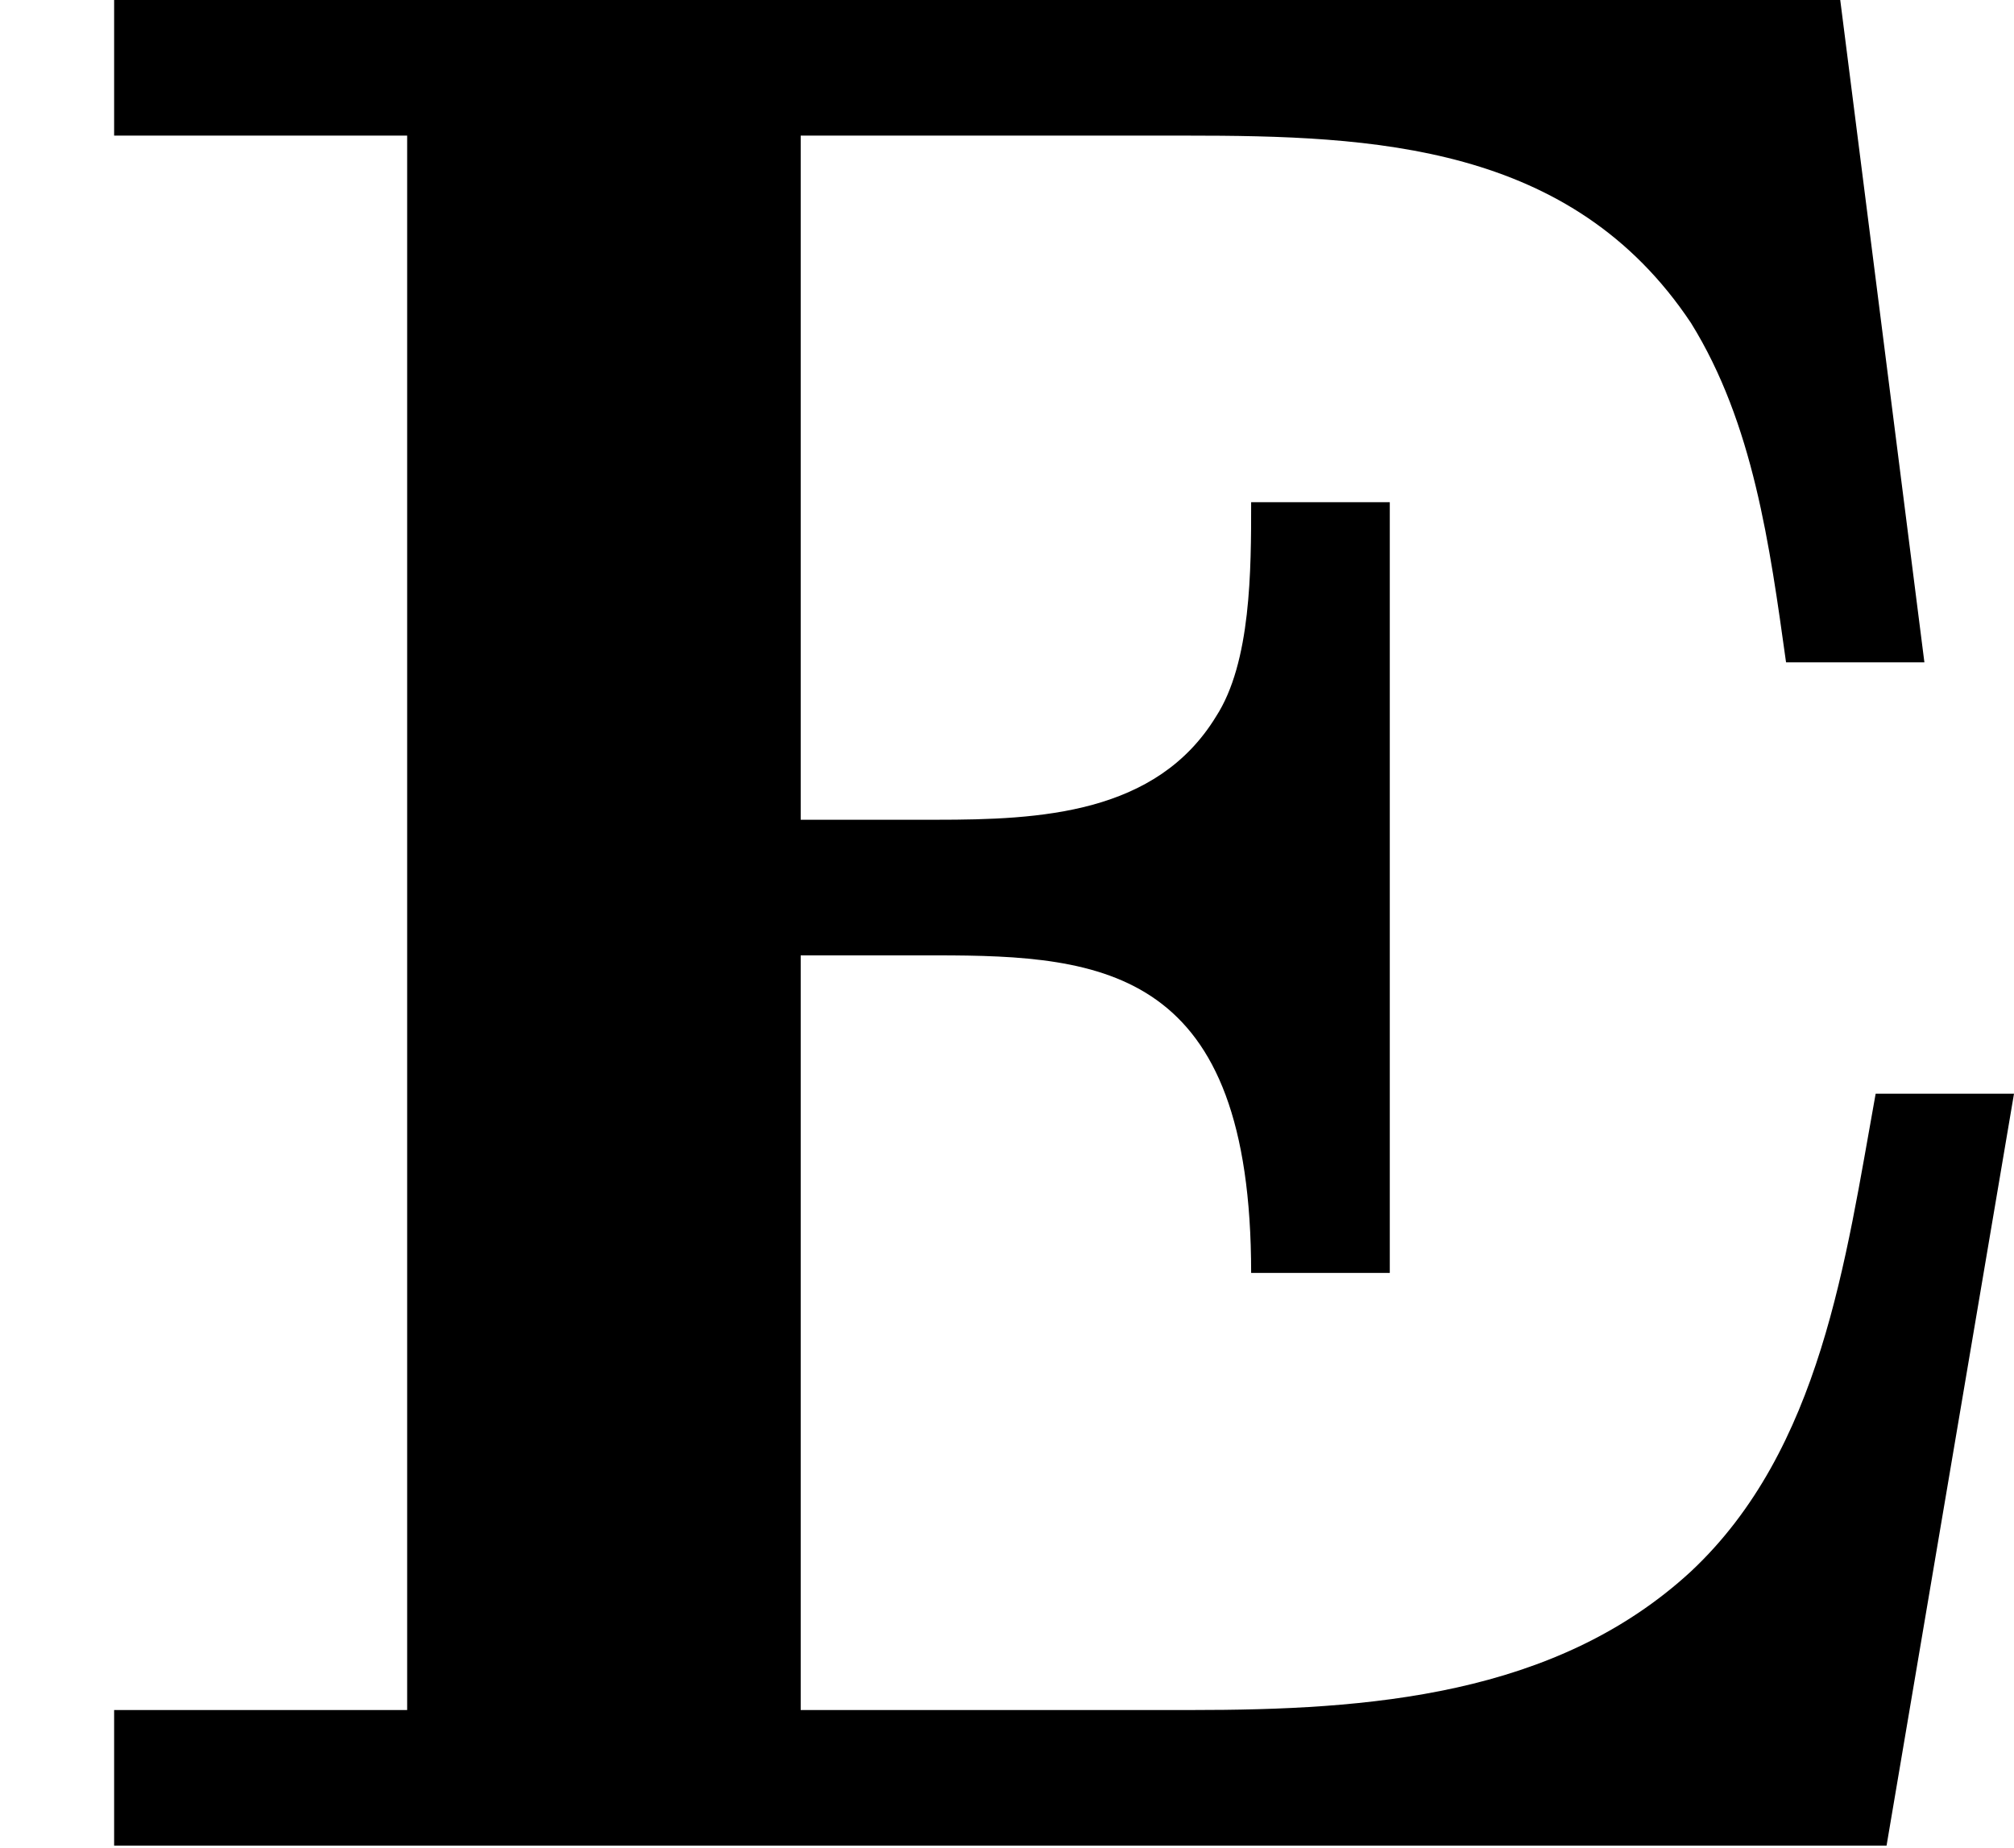 <?xml version='1.0' encoding='UTF-8'?>
<!-- This file was generated by dvisvgm 2.13.3 -->
<svg version='1.1' xmlns='http://www.w3.org/2000/svg' xmlns:xlink='http://www.w3.org/1999/xlink' width='13.306pt' height='12.212pt' viewBox='40.18 31.834 13.306 12.212'>
<defs>
<path id='g10-69' d='M.377-6.106V-5.658H1.345V-.457H.377V-.009H6.232L6.653-2.493H6.196C6.097-1.946 6.016-1.318 5.586-.915C5.138-.502 4.519-.457 3.936-.457H2.645V-2.95H3.093C3.649-2.95 4.133-2.905 4.133-1.901H4.591V-4.447H4.133C4.133-4.223 4.133-3.918 4.017-3.739C3.82-3.416 3.434-3.398 3.093-3.398H2.645V-5.658H3.918C4.537-5.658 5.192-5.631 5.586-5.039C5.792-4.707 5.846-4.304 5.9-3.918H6.357L6.079-6.106H.377Z'/>
</defs>
<g id='page44' transform='matrix(2 0 0 2 0 0)'>
<use x='20.09' y='22.023' xlink:href='#g10-69'/>
</g>
</svg>